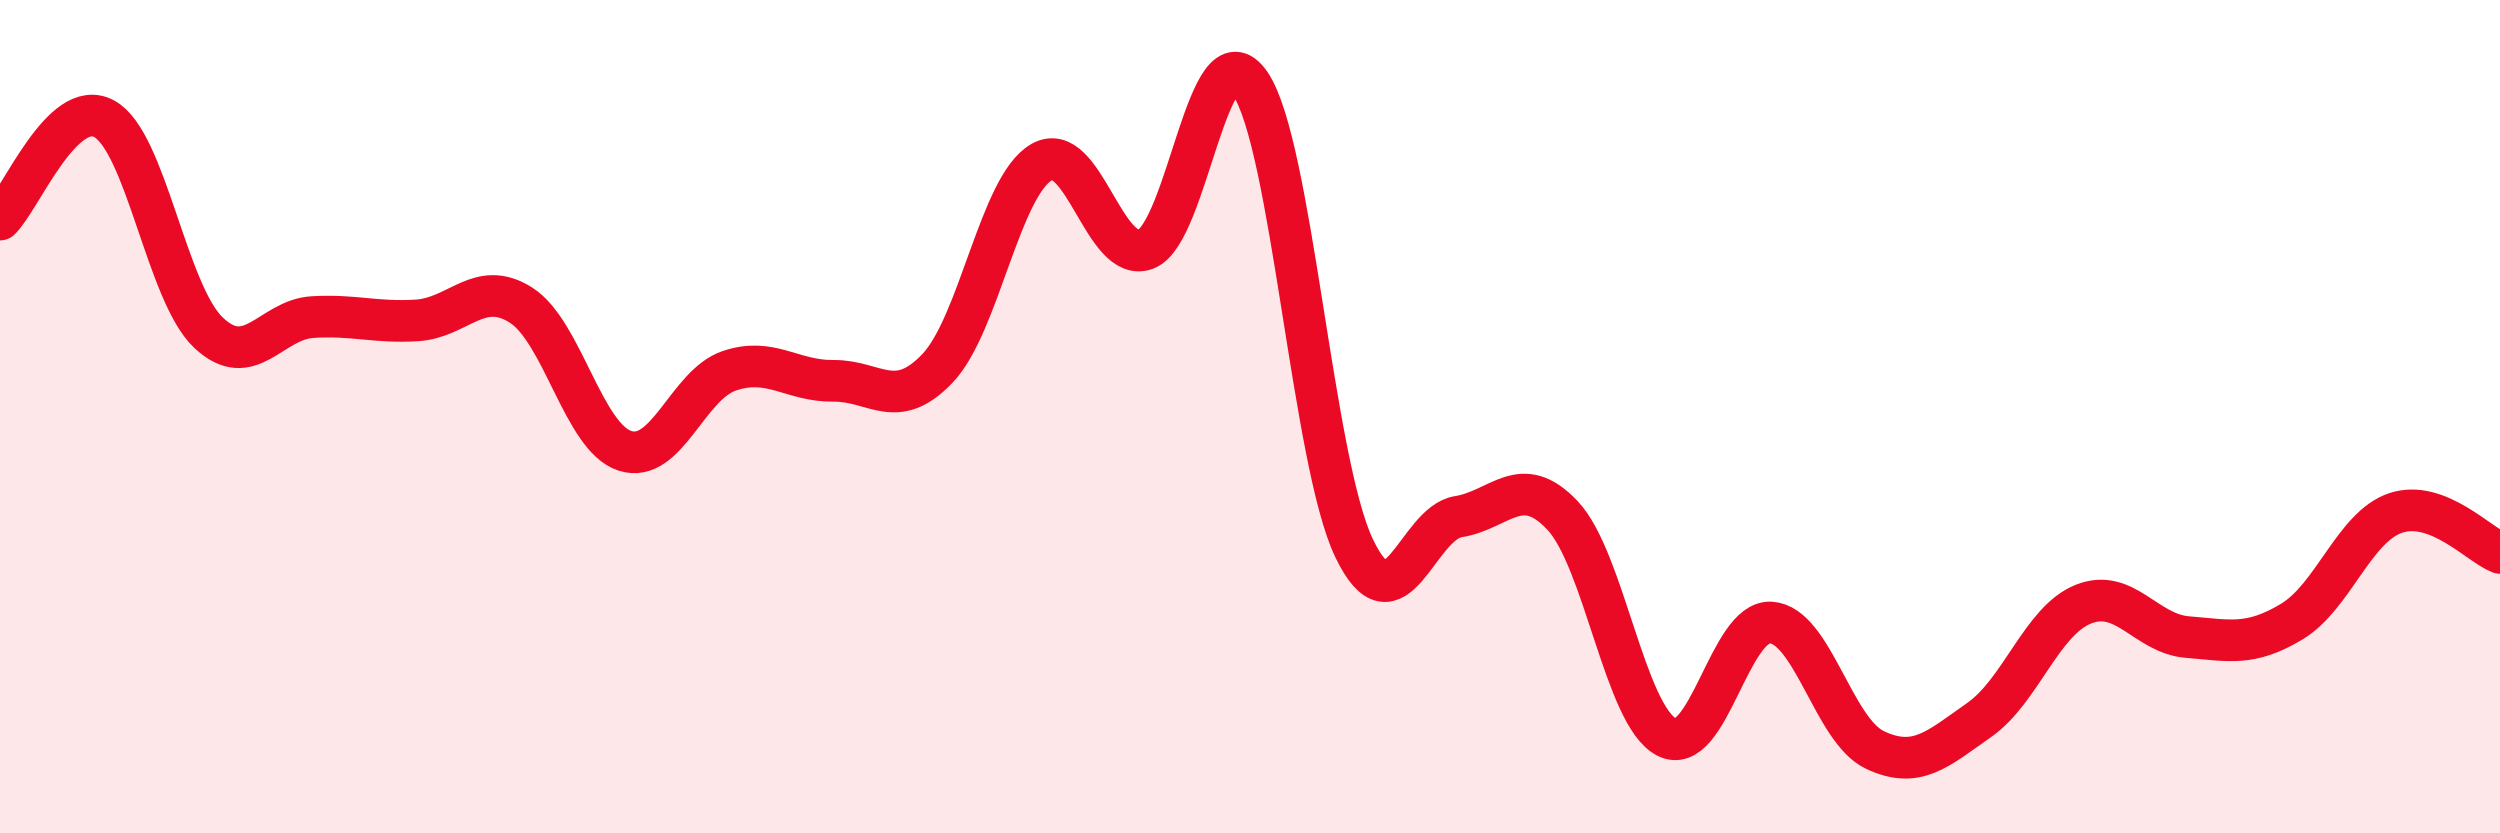 
    <svg width="60" height="20" viewBox="0 0 60 20" xmlns="http://www.w3.org/2000/svg">
      <path
        d="M 0,5.27 C 0.5,4.79 1.5,2.31 2.5,2.85 C 3.5,3.39 4,7.03 5,7.98 C 6,8.93 6.5,7.67 7.5,7.61 C 8.5,7.55 9,7.75 10,7.69 C 11,7.63 11.5,6.69 12.5,7.32 C 13.5,7.95 14,10.5 15,10.82 C 16,11.14 16.5,9.24 17.5,8.9 C 18.5,8.56 19,9.15 20,9.14 C 21,9.13 21.5,9.89 22.5,8.84 C 23.5,7.79 24,4.46 25,3.89 C 26,3.32 26.5,6.36 27.5,5.98 C 28.5,5.6 29,0.56 30,2 C 31,3.44 31.5,11.08 32.5,13.16 C 33.5,15.24 34,12.56 35,12.4 C 36,12.24 36.5,11.31 37.5,12.37 C 38.5,13.43 39,17.18 40,17.69 C 41,18.2 41.5,14.88 42.5,14.94 C 43.5,15 44,17.53 45,18 C 46,18.47 46.5,17.98 47.5,17.28 C 48.5,16.58 49,14.9 50,14.5 C 51,14.1 51.5,15.21 52.5,15.29 C 53.5,15.37 54,15.52 55,14.92 C 56,14.32 56.5,12.64 57.5,12.31 C 58.5,11.98 59.5,13.08 60,13.27L60 20L0 20Z"
        fill="#EB0A25"
        opacity="0.1"
        stroke-linecap="round"
        stroke-linejoin="round"
      />
      <path
        d="M 0,5.27 C 0.5,4.79 1.5,2.31 2.5,2.85 C 3.5,3.39 4,7.03 5,7.98 C 6,8.93 6.5,7.67 7.5,7.61 C 8.5,7.55 9,7.75 10,7.69 C 11,7.63 11.5,6.69 12.5,7.32 C 13.5,7.95 14,10.5 15,10.82 C 16,11.14 16.5,9.24 17.5,8.9 C 18.5,8.56 19,9.15 20,9.14 C 21,9.13 21.5,9.89 22.5,8.84 C 23.5,7.79 24,4.46 25,3.89 C 26,3.32 26.5,6.36 27.5,5.98 C 28.5,5.6 29,0.56 30,2 C 31,3.44 31.5,11.08 32.5,13.16 C 33.5,15.24 34,12.56 35,12.4 C 36,12.24 36.5,11.31 37.5,12.37 C 38.5,13.43 39,17.18 40,17.69 C 41,18.2 41.5,14.88 42.5,14.94 C 43.5,15 44,17.53 45,18 C 46,18.47 46.5,17.98 47.5,17.28 C 48.5,16.58 49,14.9 50,14.5 C 51,14.1 51.5,15.21 52.5,15.29 C 53.5,15.37 54,15.52 55,14.92 C 56,14.32 56.5,12.64 57.5,12.31 C 58.5,11.98 59.5,13.08 60,13.27"
        stroke="#EB0A25"
        stroke-width="1"
        fill="none"
        stroke-linecap="round"
        stroke-linejoin="round"
      />
    </svg>
  